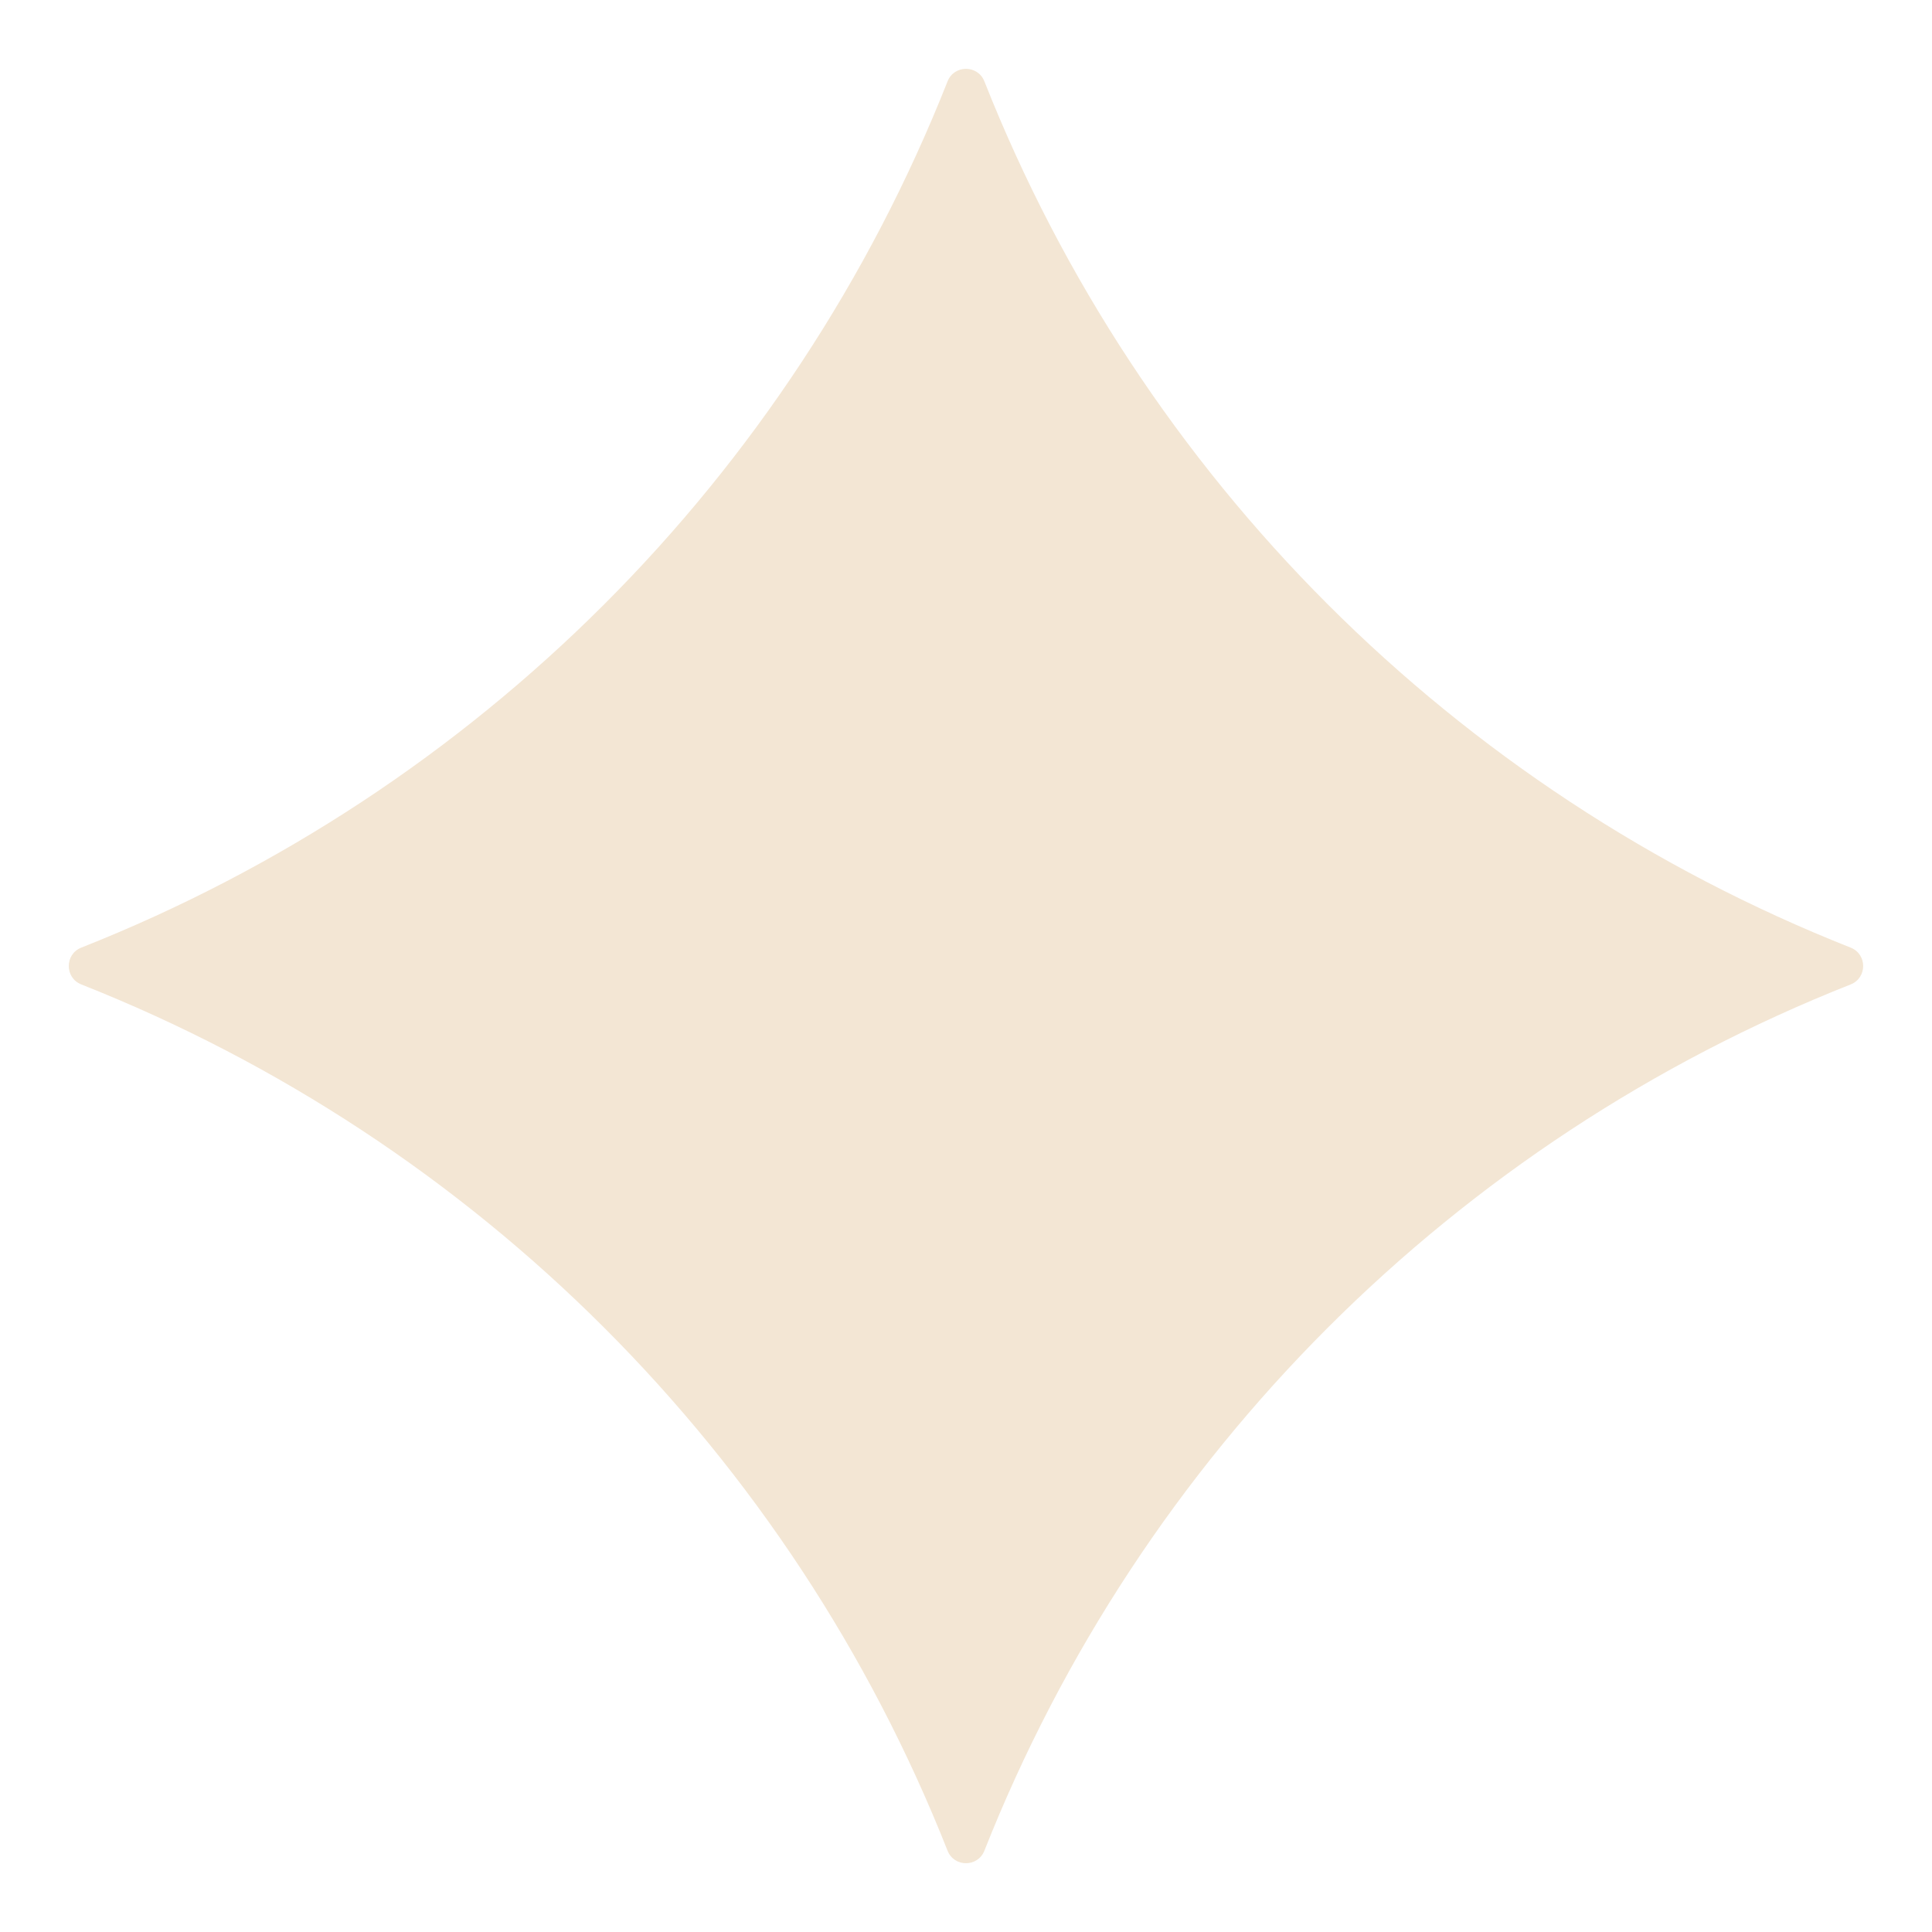 <svg xmlns="http://www.w3.org/2000/svg" id="Layer_1" viewBox="0 0 380.93 380.93"><path d="M364.89,186.84h0c3.29,1.3,3.29,5.96,0,7.26h0c-78.09,30.87-139.92,92.7-170.8,170.8h0c-1.3,3.29-5.96,3.29-7.26,0h0c-30.87-78.09-92.7-139.92-170.8-170.8h0c-3.29-1.3-3.29-5.96,0-7.26h0c78.09-30.87,139.92-92.7,170.8-170.8h0c1.3-3.29,5.96-3.29,7.26,0h0c30.87,78.09,92.7,139.92,170.8,170.8Z" style="fill:#f3e6d4; stroke-width:0px;"></path></svg>